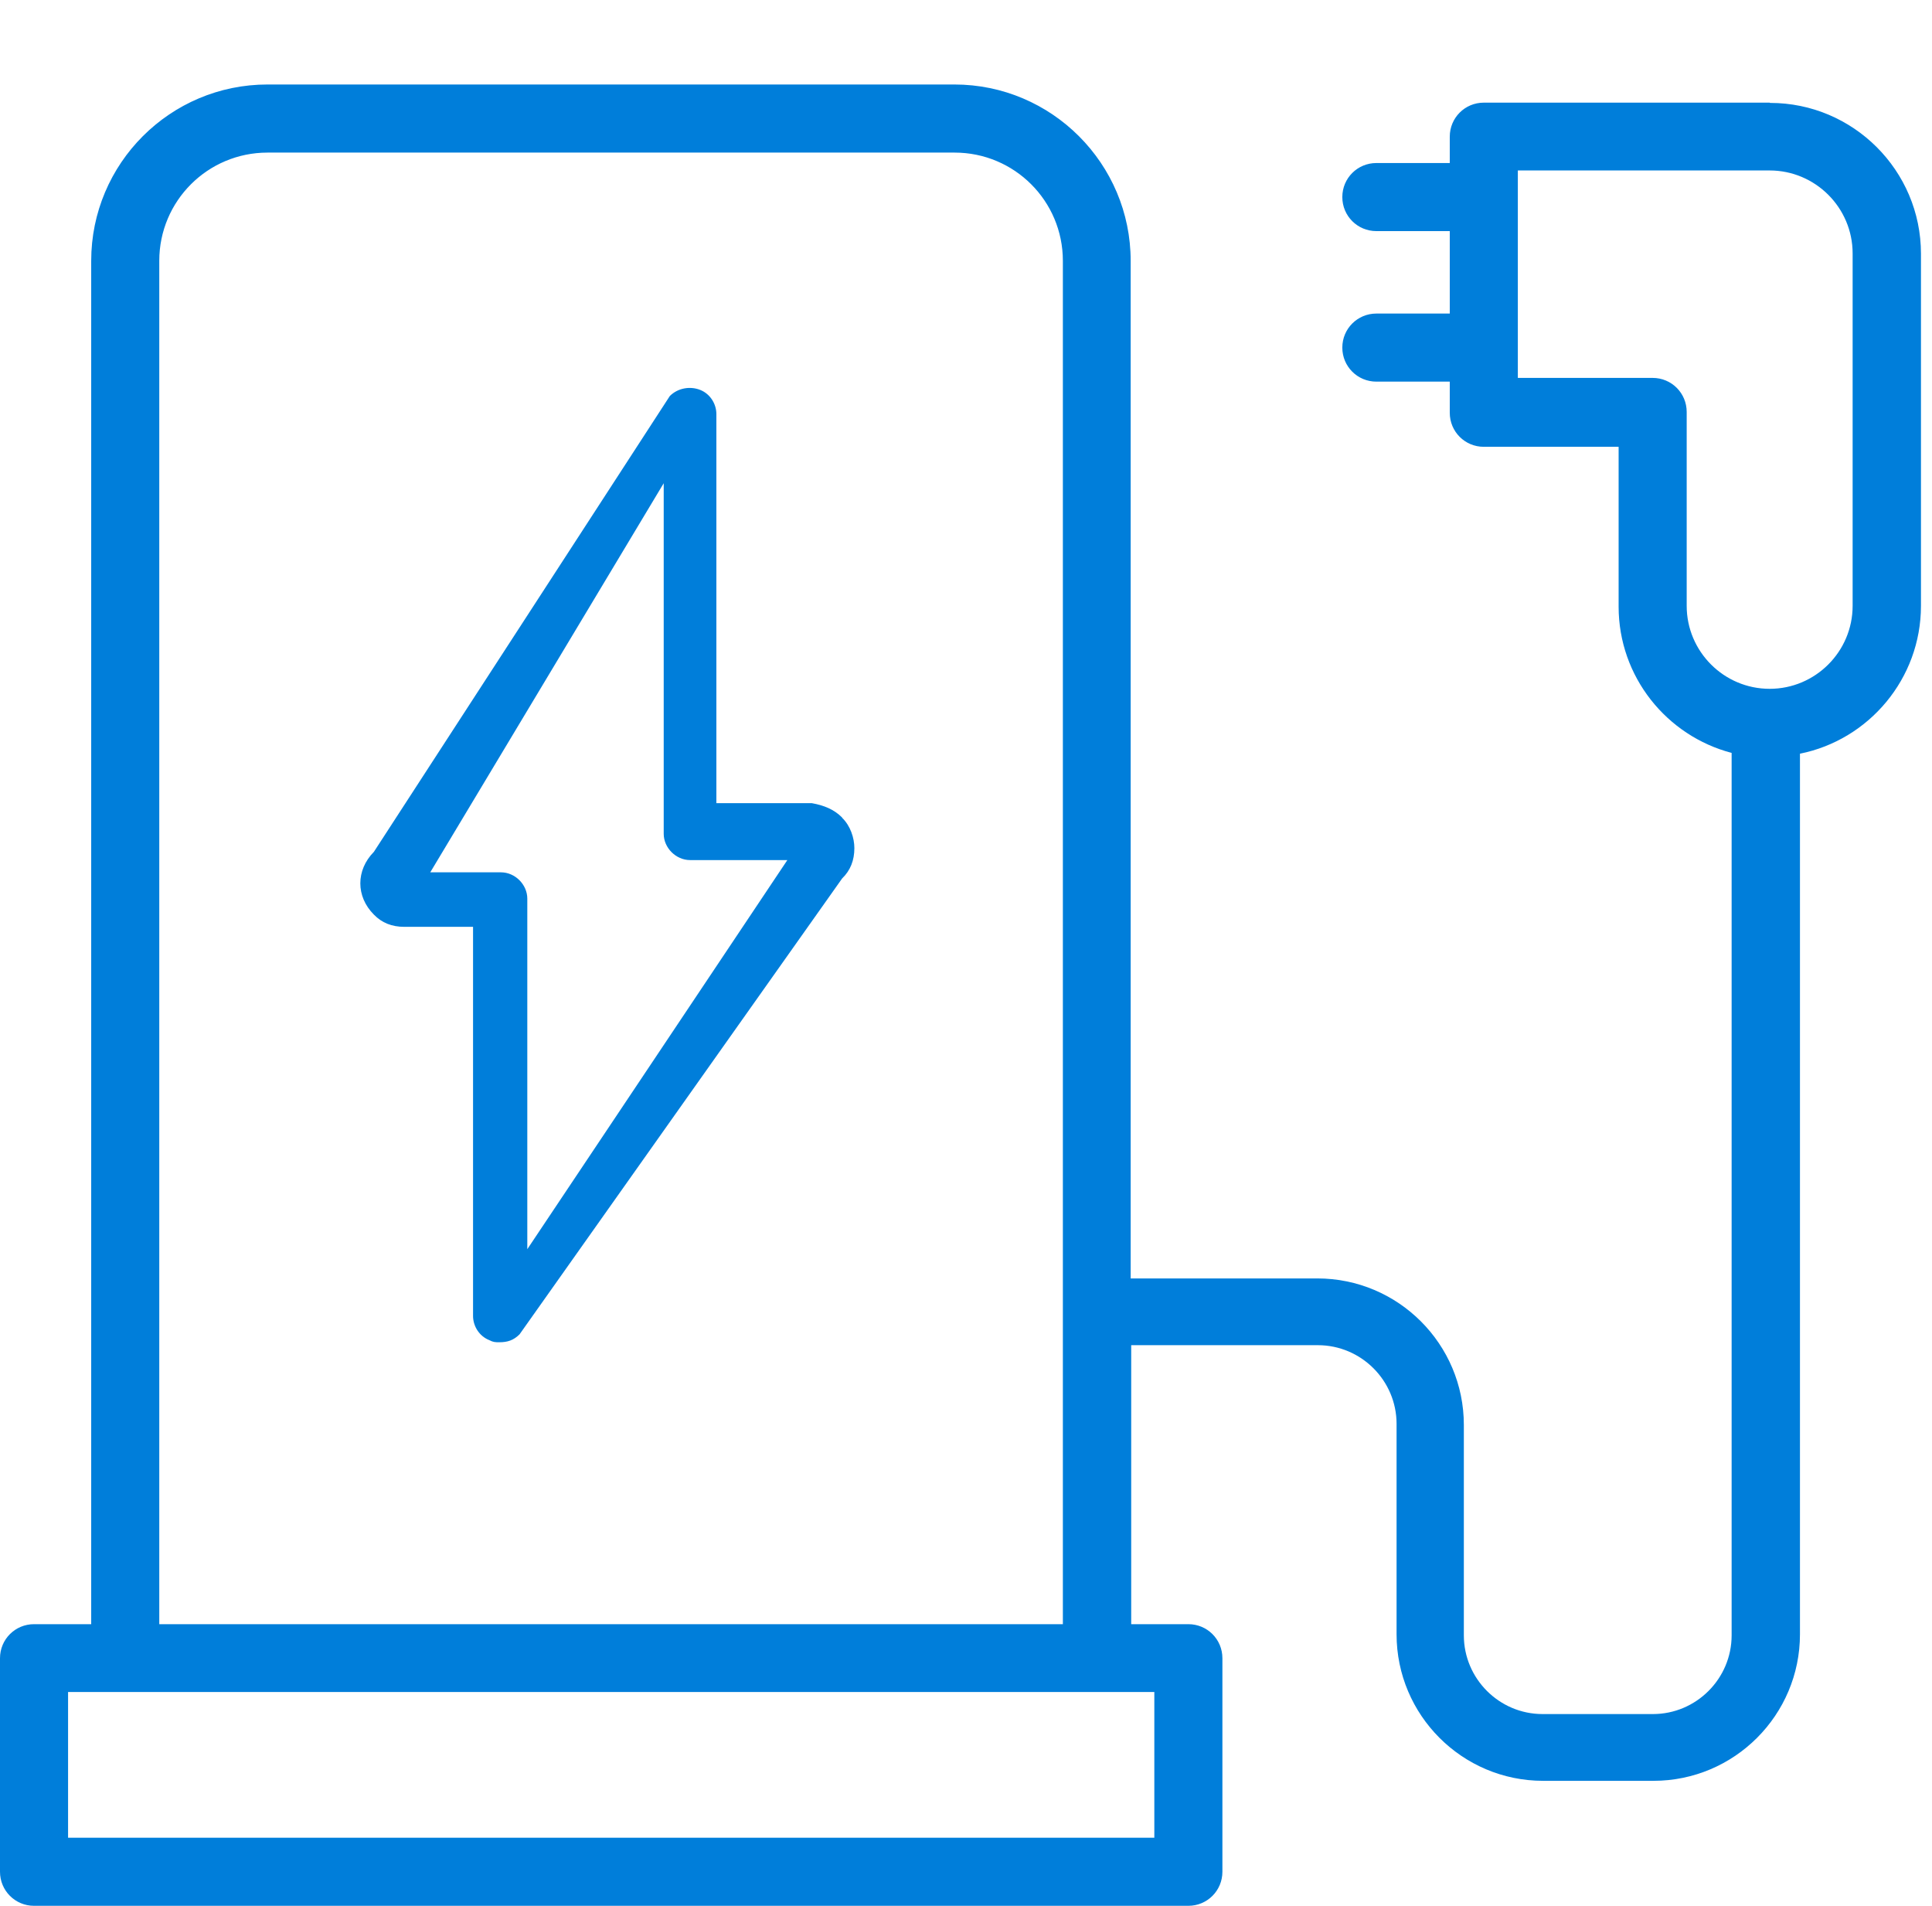 <svg width="73" height="72" viewBox="0 0 73 72" fill="none" xmlns="http://www.w3.org/2000/svg">
<g clip-path="url(#clip0_578_2778)">
<g clip-path="url(#clip1_578_2778)">
<path d="M66.866 3.878H56.065C55.351 3.878 54.779 4.451 54.779 5.164V6.159H52.006C51.292 6.159 50.719 6.732 50.719 7.445C50.719 8.158 51.292 8.731 52.006 8.731H54.779V11.846H52.006C51.292 11.846 50.719 12.419 50.719 13.132C50.719 13.845 51.292 14.418 52.006 14.418H54.779V15.594C54.779 16.307 55.351 16.88 56.065 16.88H61.159V22.918C61.159 25.571 62.977 27.801 65.429 28.444V61.782C65.429 63.419 64.093 64.756 62.455 64.756H58.285C56.648 64.756 55.311 63.419 55.311 61.782V53.834C55.311 50.78 52.83 48.298 49.775 48.298H42.722V9.854C42.722 6.187 39.738 3.192 36.06 3.192H10.108C6.43 3.192 3.446 6.177 3.446 9.854V61.36H1.286C0.573 61.36 0 61.932 0 62.646V70.714C0 71.427 0.573 72 1.286 72H44.902C45.615 72 46.188 71.427 46.188 70.714V62.646C46.188 61.932 45.615 61.36 44.902 61.36H42.742V50.82H49.795C51.433 50.82 52.769 52.156 52.769 53.794V61.742C52.769 64.796 55.251 67.278 58.305 67.278H62.475C65.529 67.278 68.011 64.796 68.011 61.742V28.474C70.614 27.952 72.583 25.641 72.583 22.888V9.585C72.583 6.44 70.021 3.888 66.886 3.888H66.876L66.866 3.878ZM43.616 69.428H2.572V63.922H43.616V69.428ZM6.018 61.36V9.854C6.018 7.593 7.847 5.765 10.108 5.765H36.07C38.331 5.765 40.16 7.593 40.16 9.854V61.36H6.018ZM70.001 22.888C70.001 24.616 68.594 26.023 66.866 26.023C65.138 26.023 63.731 24.616 63.731 22.888V15.563C63.731 14.85 63.158 14.277 62.445 14.277H57.351V6.44H66.866C68.594 6.44 70.001 7.847 70.001 9.575V22.888Z" fill="#007EDA"/>
<path d="M31.82 30.886C31.509 30.574 31.127 30.424 30.675 30.343H27.068V15.644C27.068 15.262 26.837 14.88 26.455 14.73C26.073 14.579 25.611 14.659 25.309 14.961L14.127 32.182C13.444 32.875 13.444 33.87 14.127 34.553C14.428 34.865 14.81 35.015 15.272 35.015H17.874V49.715C17.874 50.097 18.105 50.478 18.487 50.629C18.638 50.709 18.718 50.709 18.869 50.709C19.171 50.709 19.402 50.639 19.633 50.408L31.82 33.187C32.132 32.885 32.282 32.504 32.282 32.041C32.282 31.66 32.132 31.197 31.82 30.896V30.886ZM19.924 47.193V33.95C19.924 33.418 19.462 32.956 18.929 32.956H16.257L25.078 18.256V31.499C25.078 32.031 25.541 32.493 26.073 32.493H29.75L19.924 47.193Z" fill="#007EDA"/>
</g>
</g>
<defs>
<clipPath id="clip0_578_2778">
<rect width="72.583" height="72" fill="white"/>
</clipPath>
<clipPath id="clip1_578_2778">
<rect width="72.583" height="72" fill="white"/>
</clipPath>
</defs>
</svg>
